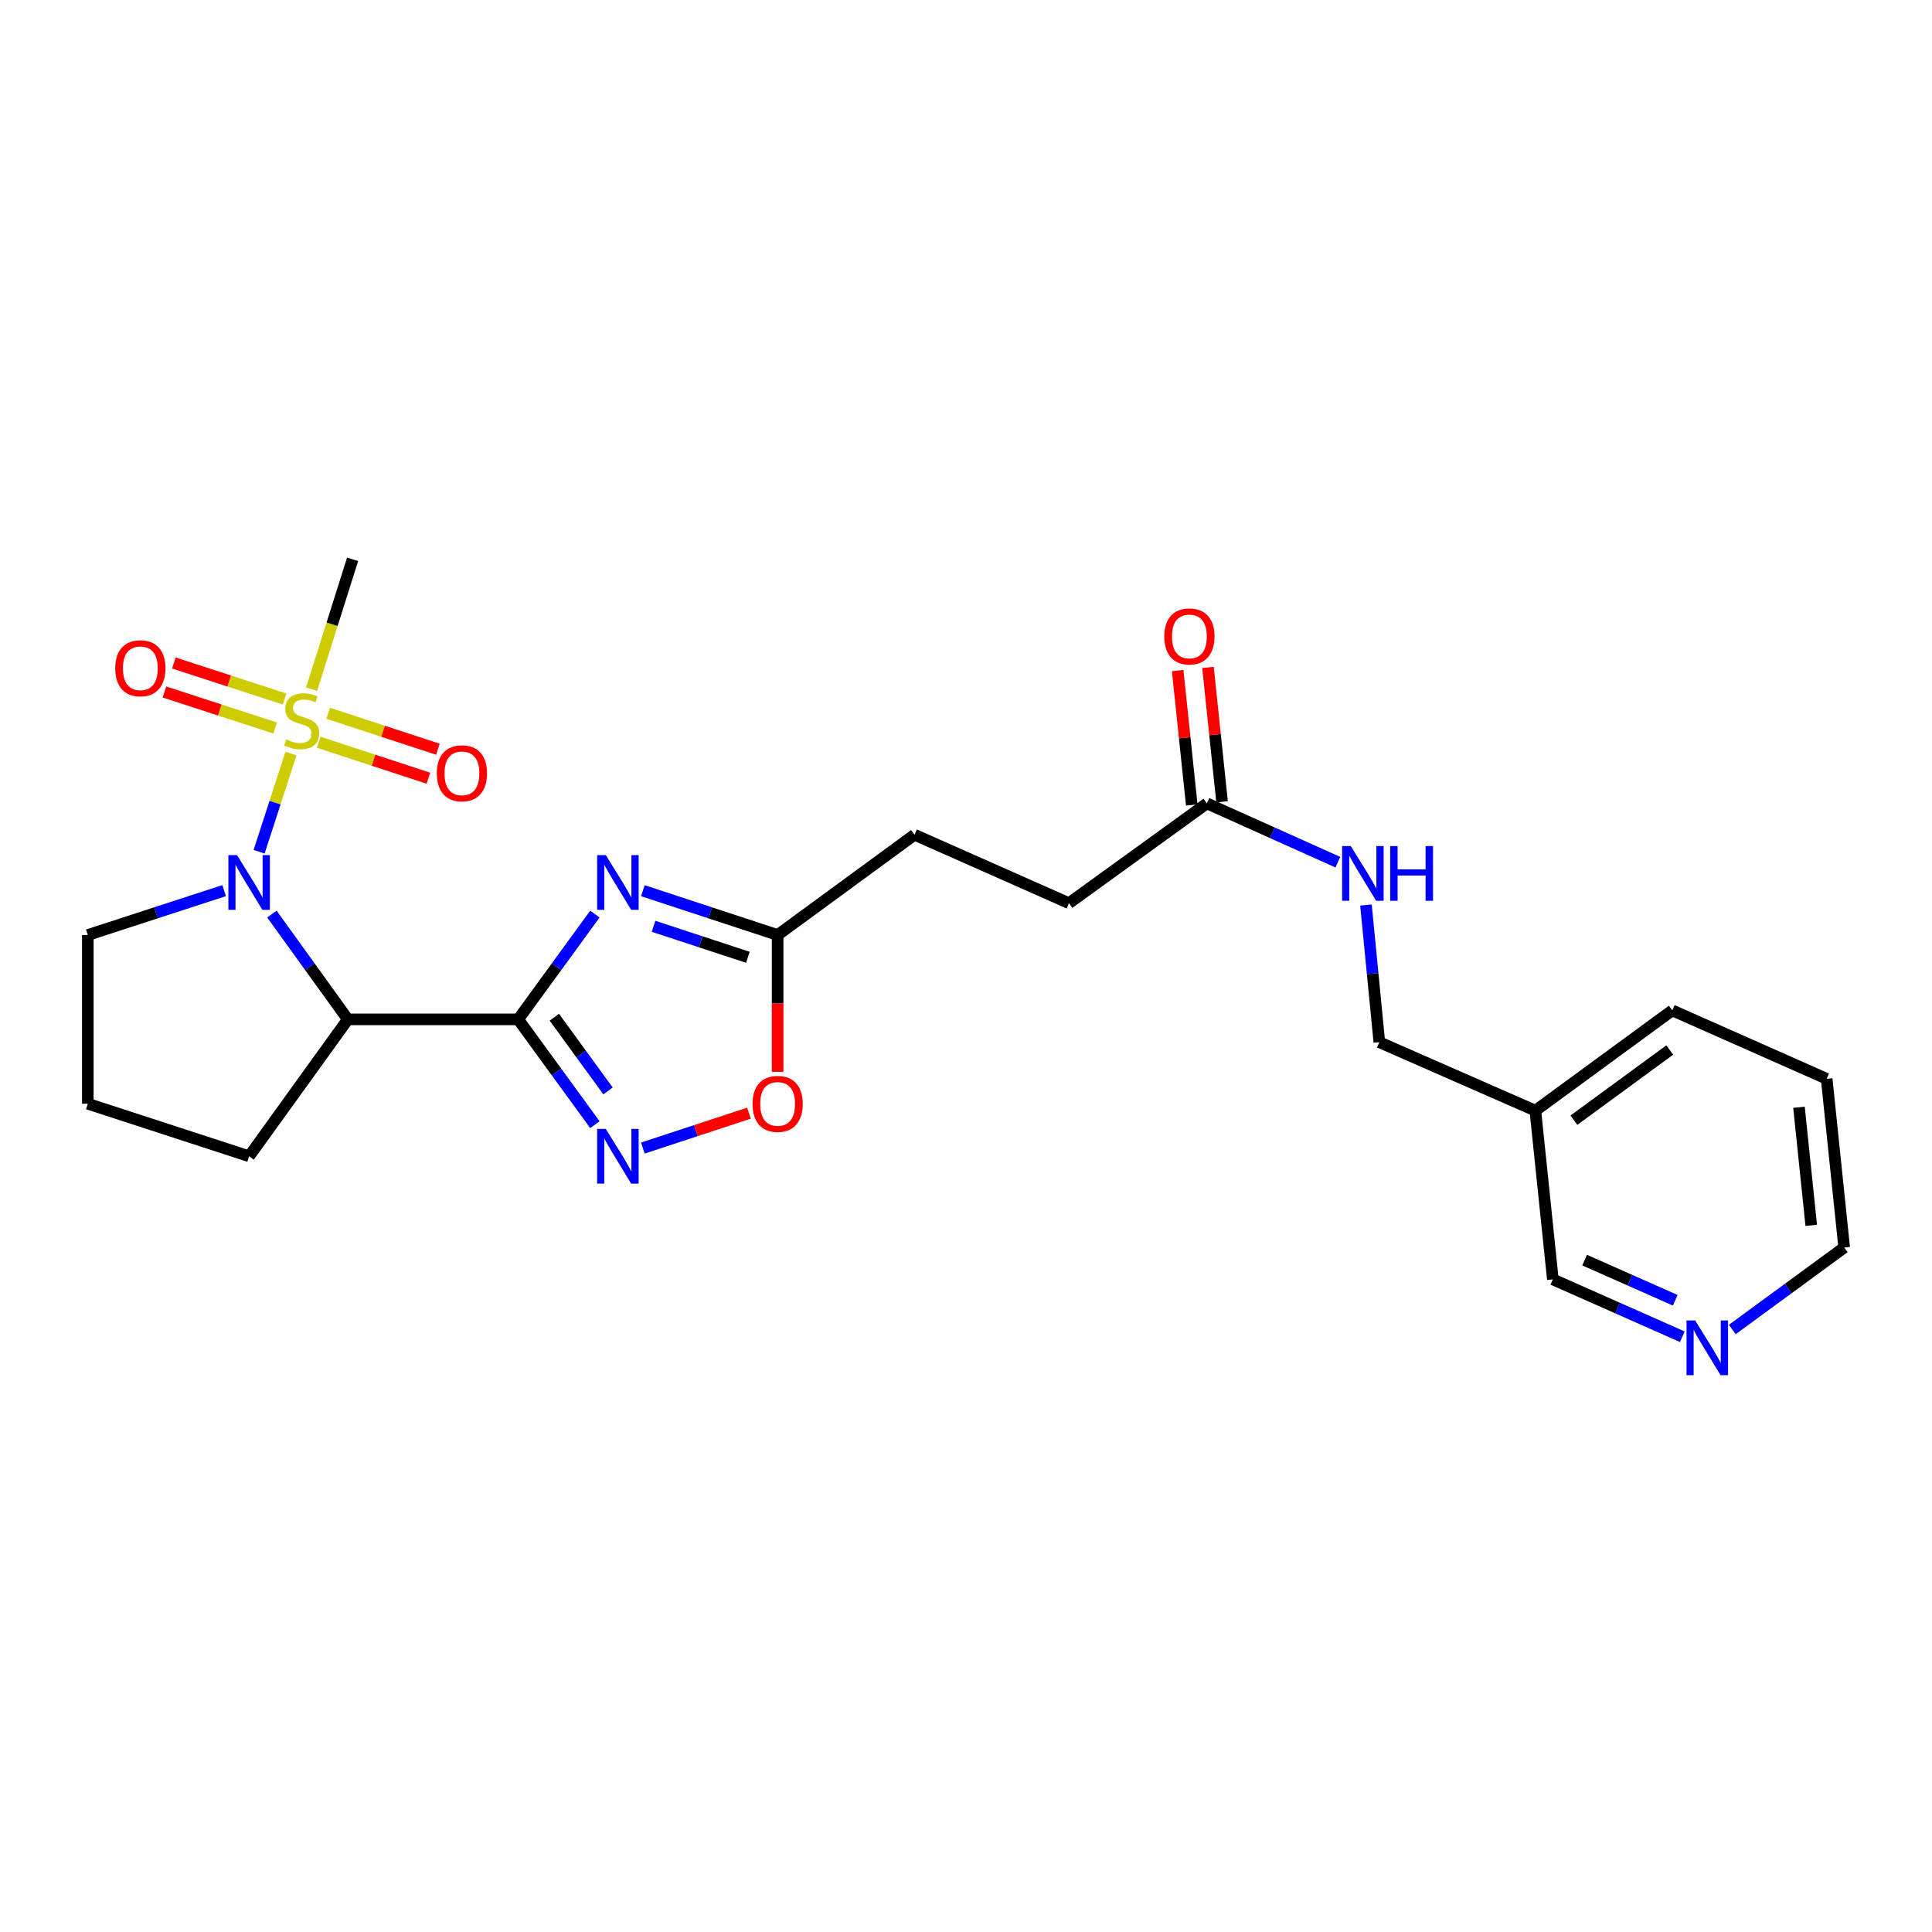 <?xml version='1.0' encoding='iso-8859-1'?>
<svg version='1.1' baseProfile='full'
              xmlns='http://www.w3.org/2000/svg'
                      xmlns:rdkit='http://www.rdkit.org/xml'
                      xmlns:xlink='http://www.w3.org/1999/xlink'
                  xml:space='preserve'
width='1000px' height='1000px' viewBox='0 0 1000 1000'>
<!-- END OF HEADER -->
<rect style='opacity:1.0;fill:#FFFFFF;stroke:none' width='1000' height='1000' x='0' y='0'> </rect>
<path class='bond-2' d='M 268.209,527.625 L 288.061,500.376' style='fill:none;fill-rule:evenodd;stroke:#000000;stroke-width:6px;stroke-linecap:butt;stroke-linejoin:miter;stroke-opacity:1' />
<path class='bond-2' d='M 288.061,500.376 L 307.913,473.128' style='fill:none;fill-rule:evenodd;stroke:#0000FF;stroke-width:6px;stroke-linecap:butt;stroke-linejoin:miter;stroke-opacity:1' />
<path class='bond-3' d='M 268.209,527.625 L 180.033,527.625' style='fill:none;fill-rule:evenodd;stroke:#000000;stroke-width:6px;stroke-linecap:butt;stroke-linejoin:miter;stroke-opacity:1' />
<path class='bond-4' d='M 268.209,527.625 L 288.062,554.877' style='fill:none;fill-rule:evenodd;stroke:#000000;stroke-width:6px;stroke-linecap:butt;stroke-linejoin:miter;stroke-opacity:1' />
<path class='bond-4' d='M 288.062,554.877 L 307.914,582.129' style='fill:none;fill-rule:evenodd;stroke:#0000FF;stroke-width:6px;stroke-linecap:butt;stroke-linejoin:miter;stroke-opacity:1' />
<path class='bond-4' d='M 286.917,526.511 L 300.814,545.587' style='fill:none;fill-rule:evenodd;stroke:#000000;stroke-width:6px;stroke-linecap:butt;stroke-linejoin:miter;stroke-opacity:1' />
<path class='bond-4' d='M 300.814,545.587 L 314.711,564.664' style='fill:none;fill-rule:evenodd;stroke:#0000FF;stroke-width:6px;stroke-linecap:butt;stroke-linejoin:miter;stroke-opacity:1' />
<path class='bond-0' d='M 150.596,390.074 L 142.355,415.469' style='fill:none;fill-rule:evenodd;stroke:#CCCC00;stroke-width:6px;stroke-linecap:butt;stroke-linejoin:miter;stroke-opacity:1' />
<path class='bond-0' d='M 142.355,415.469 L 134.114,440.864' style='fill:none;fill-rule:evenodd;stroke:#0000FF;stroke-width:6px;stroke-linecap:butt;stroke-linejoin:miter;stroke-opacity:1' />
<path class='bond-7' d='M 164.945,384.18 L 193.347,393.489' style='fill:none;fill-rule:evenodd;stroke:#CCCC00;stroke-width:6px;stroke-linecap:butt;stroke-linejoin:miter;stroke-opacity:1' />
<path class='bond-7' d='M 193.347,393.489 L 221.748,402.798' style='fill:none;fill-rule:evenodd;stroke:#FF0000;stroke-width:6px;stroke-linecap:butt;stroke-linejoin:miter;stroke-opacity:1' />
<path class='bond-7' d='M 169.859,369.187 L 198.261,378.497' style='fill:none;fill-rule:evenodd;stroke:#CCCC00;stroke-width:6px;stroke-linecap:butt;stroke-linejoin:miter;stroke-opacity:1' />
<path class='bond-7' d='M 198.261,378.497 L 226.662,387.806' style='fill:none;fill-rule:evenodd;stroke:#FF0000;stroke-width:6px;stroke-linecap:butt;stroke-linejoin:miter;stroke-opacity:1' />
<path class='bond-8' d='M 147.306,361.82 L 118.645,352.49' style='fill:none;fill-rule:evenodd;stroke:#CCCC00;stroke-width:6px;stroke-linecap:butt;stroke-linejoin:miter;stroke-opacity:1' />
<path class='bond-8' d='M 118.645,352.49 L 89.984,343.161' style='fill:none;fill-rule:evenodd;stroke:#FF0000;stroke-width:6px;stroke-linecap:butt;stroke-linejoin:miter;stroke-opacity:1' />
<path class='bond-8' d='M 142.422,376.823 L 113.761,367.493' style='fill:none;fill-rule:evenodd;stroke:#CCCC00;stroke-width:6px;stroke-linecap:butt;stroke-linejoin:miter;stroke-opacity:1' />
<path class='bond-8' d='M 113.761,367.493 L 85.101,358.163' style='fill:none;fill-rule:evenodd;stroke:#FF0000;stroke-width:6px;stroke-linecap:butt;stroke-linejoin:miter;stroke-opacity:1' />
<path class='bond-14' d='M 161.29,356.683 L 171.897,323.094' style='fill:none;fill-rule:evenodd;stroke:#CCCC00;stroke-width:6px;stroke-linecap:butt;stroke-linejoin:miter;stroke-opacity:1' />
<path class='bond-14' d='M 171.897,323.094 L 182.504,289.505' style='fill:none;fill-rule:evenodd;stroke:#000000;stroke-width:6px;stroke-linecap:butt;stroke-linejoin:miter;stroke-opacity:1' />
<path class='bond-1' d='M 140.734,473.12 L 160.383,500.372' style='fill:none;fill-rule:evenodd;stroke:#0000FF;stroke-width:6px;stroke-linecap:butt;stroke-linejoin:miter;stroke-opacity:1' />
<path class='bond-1' d='M 160.383,500.372 L 180.033,527.625' style='fill:none;fill-rule:evenodd;stroke:#000000;stroke-width:6px;stroke-linecap:butt;stroke-linejoin:miter;stroke-opacity:1' />
<path class='bond-15' d='M 116.015,460.988 L 80.735,472.472' style='fill:none;fill-rule:evenodd;stroke:#0000FF;stroke-width:6px;stroke-linecap:butt;stroke-linejoin:miter;stroke-opacity:1' />
<path class='bond-15' d='M 80.735,472.472 L 45.455,483.957' style='fill:none;fill-rule:evenodd;stroke:#000000;stroke-width:6px;stroke-linecap:butt;stroke-linejoin:miter;stroke-opacity:1' />
<path class='bond-5' d='M 332.742,461.023 L 367.62,472.49' style='fill:none;fill-rule:evenodd;stroke:#0000FF;stroke-width:6px;stroke-linecap:butt;stroke-linejoin:miter;stroke-opacity:1' />
<path class='bond-5' d='M 367.62,472.49 L 402.498,483.957' style='fill:none;fill-rule:evenodd;stroke:#000000;stroke-width:6px;stroke-linecap:butt;stroke-linejoin:miter;stroke-opacity:1' />
<path class='bond-5' d='M 338.278,479.451 L 362.692,487.478' style='fill:none;fill-rule:evenodd;stroke:#0000FF;stroke-width:6px;stroke-linecap:butt;stroke-linejoin:miter;stroke-opacity:1' />
<path class='bond-5' d='M 362.692,487.478 L 387.107,495.505' style='fill:none;fill-rule:evenodd;stroke:#000000;stroke-width:6px;stroke-linecap:butt;stroke-linejoin:miter;stroke-opacity:1' />
<path class='bond-19' d='M 180.033,527.625 L 128.95,598.481' style='fill:none;fill-rule:evenodd;stroke:#000000;stroke-width:6px;stroke-linecap:butt;stroke-linejoin:miter;stroke-opacity:1' />
<path class='bond-6' d='M 332.742,594.233 L 360.202,585.202' style='fill:none;fill-rule:evenodd;stroke:#0000FF;stroke-width:6px;stroke-linecap:butt;stroke-linejoin:miter;stroke-opacity:1' />
<path class='bond-6' d='M 360.202,585.202 L 387.662,576.171' style='fill:none;fill-rule:evenodd;stroke:#FF0000;stroke-width:6px;stroke-linecap:butt;stroke-linejoin:miter;stroke-opacity:1' />
<path class='bond-16' d='M 402.498,483.957 L 473.354,432.059' style='fill:none;fill-rule:evenodd;stroke:#000000;stroke-width:6px;stroke-linecap:butt;stroke-linejoin:miter;stroke-opacity:1' />
<path class='bond-25' d='M 402.498,483.957 L 402.498,519.373' style='fill:none;fill-rule:evenodd;stroke:#000000;stroke-width:6px;stroke-linecap:butt;stroke-linejoin:miter;stroke-opacity:1' />
<path class='bond-25' d='M 402.498,519.373 L 402.498,554.789' style='fill:none;fill-rule:evenodd;stroke:#FF0000;stroke-width:6px;stroke-linecap:butt;stroke-linejoin:miter;stroke-opacity:1' />
<path class='bond-9' d='M 624.691,415.835 L 553.291,467.488' style='fill:none;fill-rule:evenodd;stroke:#000000;stroke-width:6px;stroke-linecap:butt;stroke-linejoin:miter;stroke-opacity:1' />
<path class='bond-10' d='M 624.691,415.835 L 658.582,431.053' style='fill:none;fill-rule:evenodd;stroke:#000000;stroke-width:6px;stroke-linecap:butt;stroke-linejoin:miter;stroke-opacity:1' />
<path class='bond-10' d='M 658.582,431.053 L 692.473,446.271' style='fill:none;fill-rule:evenodd;stroke:#0000FF;stroke-width:6px;stroke-linecap:butt;stroke-linejoin:miter;stroke-opacity:1' />
<path class='bond-12' d='M 632.537,415.013 L 628.892,380.23' style='fill:none;fill-rule:evenodd;stroke:#000000;stroke-width:6px;stroke-linecap:butt;stroke-linejoin:miter;stroke-opacity:1' />
<path class='bond-12' d='M 628.892,380.23 L 625.248,345.446' style='fill:none;fill-rule:evenodd;stroke:#FF0000;stroke-width:6px;stroke-linecap:butt;stroke-linejoin:miter;stroke-opacity:1' />
<path class='bond-12' d='M 616.846,416.657 L 613.201,381.874' style='fill:none;fill-rule:evenodd;stroke:#000000;stroke-width:6px;stroke-linecap:butt;stroke-linejoin:miter;stroke-opacity:1' />
<path class='bond-12' d='M 613.201,381.874 L 609.557,347.09' style='fill:none;fill-rule:evenodd;stroke:#FF0000;stroke-width:6px;stroke-linecap:butt;stroke-linejoin:miter;stroke-opacity:1' />
<path class='bond-17' d='M 707.021,468.442 L 710.483,503.945' style='fill:none;fill-rule:evenodd;stroke:#0000FF;stroke-width:6px;stroke-linecap:butt;stroke-linejoin:miter;stroke-opacity:1' />
<path class='bond-17' d='M 710.483,503.945 L 713.946,539.449' style='fill:none;fill-rule:evenodd;stroke:#000000;stroke-width:6px;stroke-linecap:butt;stroke-linejoin:miter;stroke-opacity:1' />
<path class='bond-11' d='M 870.763,691.895 L 837.258,677.049' style='fill:none;fill-rule:evenodd;stroke:#0000FF;stroke-width:6px;stroke-linecap:butt;stroke-linejoin:miter;stroke-opacity:1' />
<path class='bond-11' d='M 837.258,677.049 L 803.752,662.203' style='fill:none;fill-rule:evenodd;stroke:#000000;stroke-width:6px;stroke-linecap:butt;stroke-linejoin:miter;stroke-opacity:1' />
<path class='bond-11' d='M 867.103,673.017 L 843.649,662.624' style='fill:none;fill-rule:evenodd;stroke:#0000FF;stroke-width:6px;stroke-linecap:butt;stroke-linejoin:miter;stroke-opacity:1' />
<path class='bond-11' d='M 843.649,662.624 L 820.195,652.232' style='fill:none;fill-rule:evenodd;stroke:#000000;stroke-width:6px;stroke-linecap:butt;stroke-linejoin:miter;stroke-opacity:1' />
<path class='bond-27' d='M 896.625,688.148 L 925.585,666.936' style='fill:none;fill-rule:evenodd;stroke:#0000FF;stroke-width:6px;stroke-linecap:butt;stroke-linejoin:miter;stroke-opacity:1' />
<path class='bond-27' d='M 925.585,666.936 L 954.545,645.724' style='fill:none;fill-rule:evenodd;stroke:#000000;stroke-width:6px;stroke-linecap:butt;stroke-linejoin:miter;stroke-opacity:1' />
<path class='bond-13' d='M 794.689,574.868 L 713.946,539.449' style='fill:none;fill-rule:evenodd;stroke:#000000;stroke-width:6px;stroke-linecap:butt;stroke-linejoin:miter;stroke-opacity:1' />
<path class='bond-20' d='M 794.689,574.868 L 803.752,662.203' style='fill:none;fill-rule:evenodd;stroke:#000000;stroke-width:6px;stroke-linecap:butt;stroke-linejoin:miter;stroke-opacity:1' />
<path class='bond-23' d='M 794.689,574.868 L 865.572,522.97' style='fill:none;fill-rule:evenodd;stroke:#000000;stroke-width:6px;stroke-linecap:butt;stroke-linejoin:miter;stroke-opacity:1' />
<path class='bond-23' d='M 814.642,579.813 L 864.26,543.485' style='fill:none;fill-rule:evenodd;stroke:#000000;stroke-width:6px;stroke-linecap:butt;stroke-linejoin:miter;stroke-opacity:1' />
<path class='bond-26' d='M 45.455,483.957 L 45.455,571.292' style='fill:none;fill-rule:evenodd;stroke:#000000;stroke-width:6px;stroke-linecap:butt;stroke-linejoin:miter;stroke-opacity:1' />
<path class='bond-18' d='M 473.354,432.059 L 553.291,467.488' style='fill:none;fill-rule:evenodd;stroke:#000000;stroke-width:6px;stroke-linecap:butt;stroke-linejoin:miter;stroke-opacity:1' />
<path class='bond-21' d='M 128.95,598.481 L 45.455,571.292' style='fill:none;fill-rule:evenodd;stroke:#000000;stroke-width:6px;stroke-linecap:butt;stroke-linejoin:miter;stroke-opacity:1' />
<path class='bond-22' d='M 954.545,645.724 L 945.482,558.39' style='fill:none;fill-rule:evenodd;stroke:#000000;stroke-width:6px;stroke-linecap:butt;stroke-linejoin:miter;stroke-opacity:1' />
<path class='bond-22' d='M 937.493,634.253 L 931.149,573.118' style='fill:none;fill-rule:evenodd;stroke:#000000;stroke-width:6px;stroke-linecap:butt;stroke-linejoin:miter;stroke-opacity:1' />
<path class='bond-24' d='M 865.572,522.97 L 945.482,558.39' style='fill:none;fill-rule:evenodd;stroke:#000000;stroke-width:6px;stroke-linecap:butt;stroke-linejoin:miter;stroke-opacity:1' />
<path  class='atom-1' d='M 148.139 382.712
Q 148.459 382.832, 149.779 383.392
Q 151.099 383.952, 152.539 384.312
Q 154.019 384.632, 155.459 384.632
Q 158.139 384.632, 159.699 383.352
Q 161.259 382.032, 161.259 379.752
Q 161.259 378.192, 160.459 377.232
Q 159.699 376.272, 158.499 375.752
Q 157.299 375.232, 155.299 374.632
Q 152.779 373.872, 151.259 373.152
Q 149.779 372.432, 148.699 370.912
Q 147.659 369.392, 147.659 366.832
Q 147.659 363.272, 150.059 361.072
Q 152.499 358.872, 157.299 358.872
Q 160.579 358.872, 164.299 360.432
L 163.379 363.512
Q 159.979 362.112, 157.419 362.112
Q 154.659 362.112, 153.139 363.272
Q 151.619 364.392, 151.659 366.352
Q 151.659 367.872, 152.419 368.792
Q 153.219 369.712, 154.339 370.232
Q 155.499 370.752, 157.419 371.352
Q 159.979 372.152, 161.499 372.952
Q 163.019 373.752, 164.099 375.392
Q 165.219 376.992, 165.219 379.752
Q 165.219 383.672, 162.579 385.792
Q 159.979 387.872, 155.619 387.872
Q 153.099 387.872, 151.179 387.312
Q 149.299 386.792, 147.059 385.872
L 148.139 382.712
' fill='#CCCC00'/>
<path  class='atom-2' d='M 122.69 442.617
L 131.97 457.617
Q 132.89 459.097, 134.37 461.777
Q 135.85 464.457, 135.93 464.617
L 135.93 442.617
L 139.69 442.617
L 139.69 470.937
L 135.81 470.937
L 125.85 454.537
Q 124.69 452.617, 123.45 450.417
Q 122.25 448.217, 121.89 447.537
L 121.89 470.937
L 118.21 470.937
L 118.21 442.617
L 122.69 442.617
' fill='#0000FF'/>
<path  class='atom-3' d='M 313.566 442.617
L 322.846 457.617
Q 323.766 459.097, 325.246 461.777
Q 326.726 464.457, 326.806 464.617
L 326.806 442.617
L 330.566 442.617
L 330.566 470.937
L 326.686 470.937
L 316.726 454.537
Q 315.566 452.617, 314.326 450.417
Q 313.126 448.217, 312.766 447.537
L 312.766 470.937
L 309.086 470.937
L 309.086 442.617
L 313.566 442.617
' fill='#0000FF'/>
<path  class='atom-5' d='M 313.566 584.321
L 322.846 599.321
Q 323.766 600.801, 325.246 603.481
Q 326.726 606.161, 326.806 606.321
L 326.806 584.321
L 330.566 584.321
L 330.566 612.641
L 326.686 612.641
L 316.726 596.241
Q 315.566 594.321, 314.326 592.121
Q 313.126 589.921, 312.766 589.241
L 312.766 612.641
L 309.086 612.641
L 309.086 584.321
L 313.566 584.321
' fill='#0000FF'/>
<path  class='atom-7' d='M 389.498 571.372
Q 389.498 564.572, 392.858 560.772
Q 396.218 556.972, 402.498 556.972
Q 408.778 556.972, 412.138 560.772
Q 415.498 564.572, 415.498 571.372
Q 415.498 578.252, 412.098 582.172
Q 408.698 586.052, 402.498 586.052
Q 396.258 586.052, 392.858 582.172
Q 389.498 578.292, 389.498 571.372
M 402.498 582.852
Q 406.818 582.852, 409.138 579.972
Q 411.498 577.052, 411.498 571.372
Q 411.498 565.812, 409.138 563.012
Q 406.818 560.172, 402.498 560.172
Q 398.178 560.172, 395.818 562.972
Q 393.498 565.772, 393.498 571.372
Q 393.498 577.092, 395.818 579.972
Q 398.178 582.852, 402.498 582.852
' fill='#FF0000'/>
<path  class='atom-8' d='M 226.091 400.261
Q 226.091 393.461, 229.451 389.661
Q 232.811 385.861, 239.091 385.861
Q 245.371 385.861, 248.731 389.661
Q 252.091 393.461, 252.091 400.261
Q 252.091 407.141, 248.691 411.061
Q 245.291 414.941, 239.091 414.941
Q 232.851 414.941, 229.451 411.061
Q 226.091 407.181, 226.091 400.261
M 239.091 411.741
Q 243.411 411.741, 245.731 408.861
Q 248.091 405.941, 248.091 400.261
Q 248.091 394.701, 245.731 391.901
Q 243.411 389.061, 239.091 389.061
Q 234.771 389.061, 232.411 391.861
Q 230.091 394.661, 230.091 400.261
Q 230.091 405.981, 232.411 408.861
Q 234.771 411.741, 239.091 411.741
' fill='#FF0000'/>
<path  class='atom-9' d='M 59.644 345.892
Q 59.644 339.092, 63.004 335.292
Q 66.364 331.492, 72.644 331.492
Q 78.924 331.492, 82.284 335.292
Q 85.644 339.092, 85.644 345.892
Q 85.644 352.772, 82.244 356.692
Q 78.844 360.572, 72.644 360.572
Q 66.404 360.572, 63.004 356.692
Q 59.644 352.812, 59.644 345.892
M 72.644 357.372
Q 76.964 357.372, 79.284 354.492
Q 81.644 351.572, 81.644 345.892
Q 81.644 340.332, 79.284 337.532
Q 76.964 334.692, 72.644 334.692
Q 68.324 334.692, 65.964 337.492
Q 63.644 340.292, 63.644 345.892
Q 63.644 351.612, 65.964 354.492
Q 68.324 357.372, 72.644 357.372
' fill='#FF0000'/>
<path  class='atom-11' d='M 699.166 437.928
L 708.446 452.928
Q 709.366 454.408, 710.846 457.088
Q 712.326 459.768, 712.406 459.928
L 712.406 437.928
L 716.166 437.928
L 716.166 466.248
L 712.286 466.248
L 702.326 449.848
Q 701.166 447.928, 699.926 445.728
Q 698.726 443.528, 698.366 442.848
L 698.366 466.248
L 694.686 466.248
L 694.686 437.928
L 699.166 437.928
' fill='#0000FF'/>
<path  class='atom-11' d='M 719.566 437.928
L 723.406 437.928
L 723.406 449.968
L 737.886 449.968
L 737.886 437.928
L 741.726 437.928
L 741.726 466.248
L 737.886 466.248
L 737.886 453.168
L 723.406 453.168
L 723.406 466.248
L 719.566 466.248
L 719.566 437.928
' fill='#0000FF'/>
<path  class='atom-12' d='M 877.429 683.462
L 886.709 698.462
Q 887.629 699.942, 889.109 702.622
Q 890.589 705.302, 890.669 705.462
L 890.669 683.462
L 894.429 683.462
L 894.429 711.782
L 890.549 711.782
L 880.589 695.382
Q 879.429 693.462, 878.189 691.262
Q 876.989 689.062, 876.629 688.382
L 876.629 711.782
L 872.949 711.782
L 872.949 683.462
L 877.429 683.462
' fill='#0000FF'/>
<path  class='atom-13' d='M 602.628 329.413
Q 602.628 322.613, 605.988 318.813
Q 609.348 315.013, 615.628 315.013
Q 621.908 315.013, 625.268 318.813
Q 628.628 322.613, 628.628 329.413
Q 628.628 336.293, 625.228 340.213
Q 621.828 344.093, 615.628 344.093
Q 609.388 344.093, 605.988 340.213
Q 602.628 336.333, 602.628 329.413
M 615.628 340.893
Q 619.948 340.893, 622.268 338.013
Q 624.628 335.093, 624.628 329.413
Q 624.628 323.853, 622.268 321.053
Q 619.948 318.213, 615.628 318.213
Q 611.308 318.213, 608.948 321.013
Q 606.628 323.813, 606.628 329.413
Q 606.628 335.133, 608.948 338.013
Q 611.308 340.893, 615.628 340.893
' fill='#FF0000'/>
</svg>
